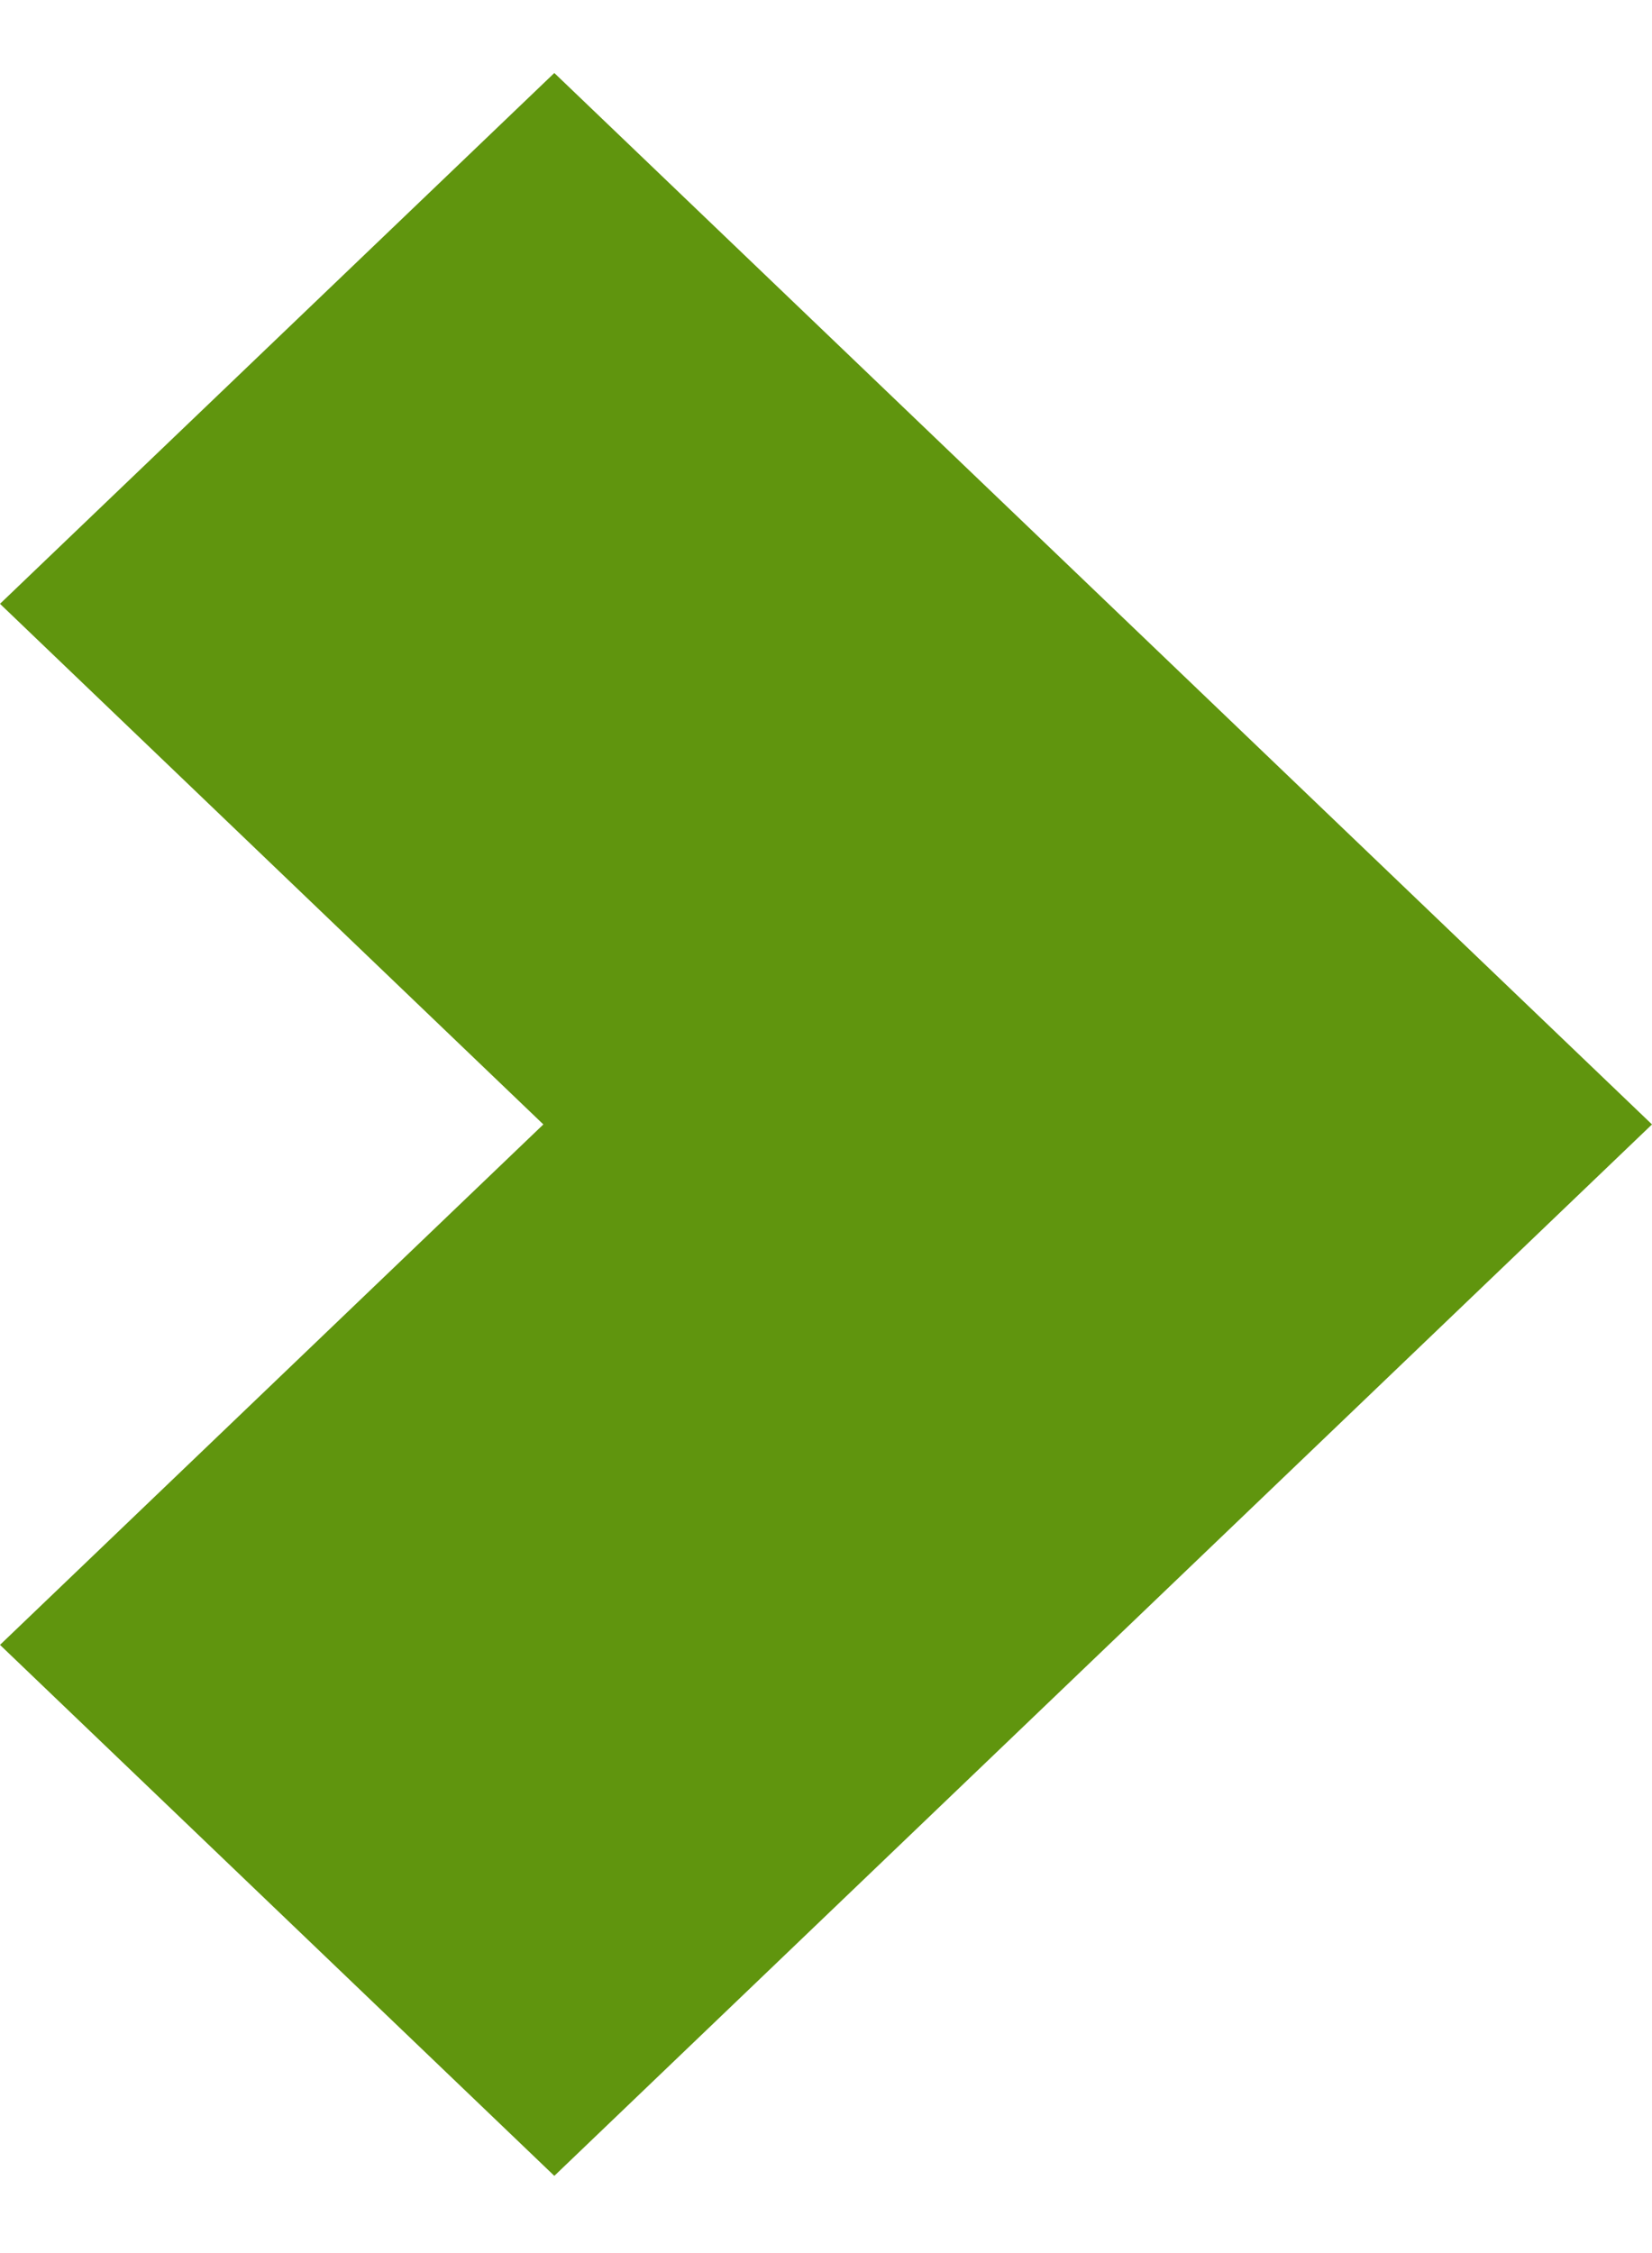 <svg width="11" height="15" viewBox="0 0 11 15" fill="none" xmlns="http://www.w3.org/2000/svg">
<path d="M3.691 0.486L0 4.02L3.618 7.486L0 10.951L3.691 14.486L11 7.486L3.691 0.486Z" fill="#60950E"/>
</svg>
